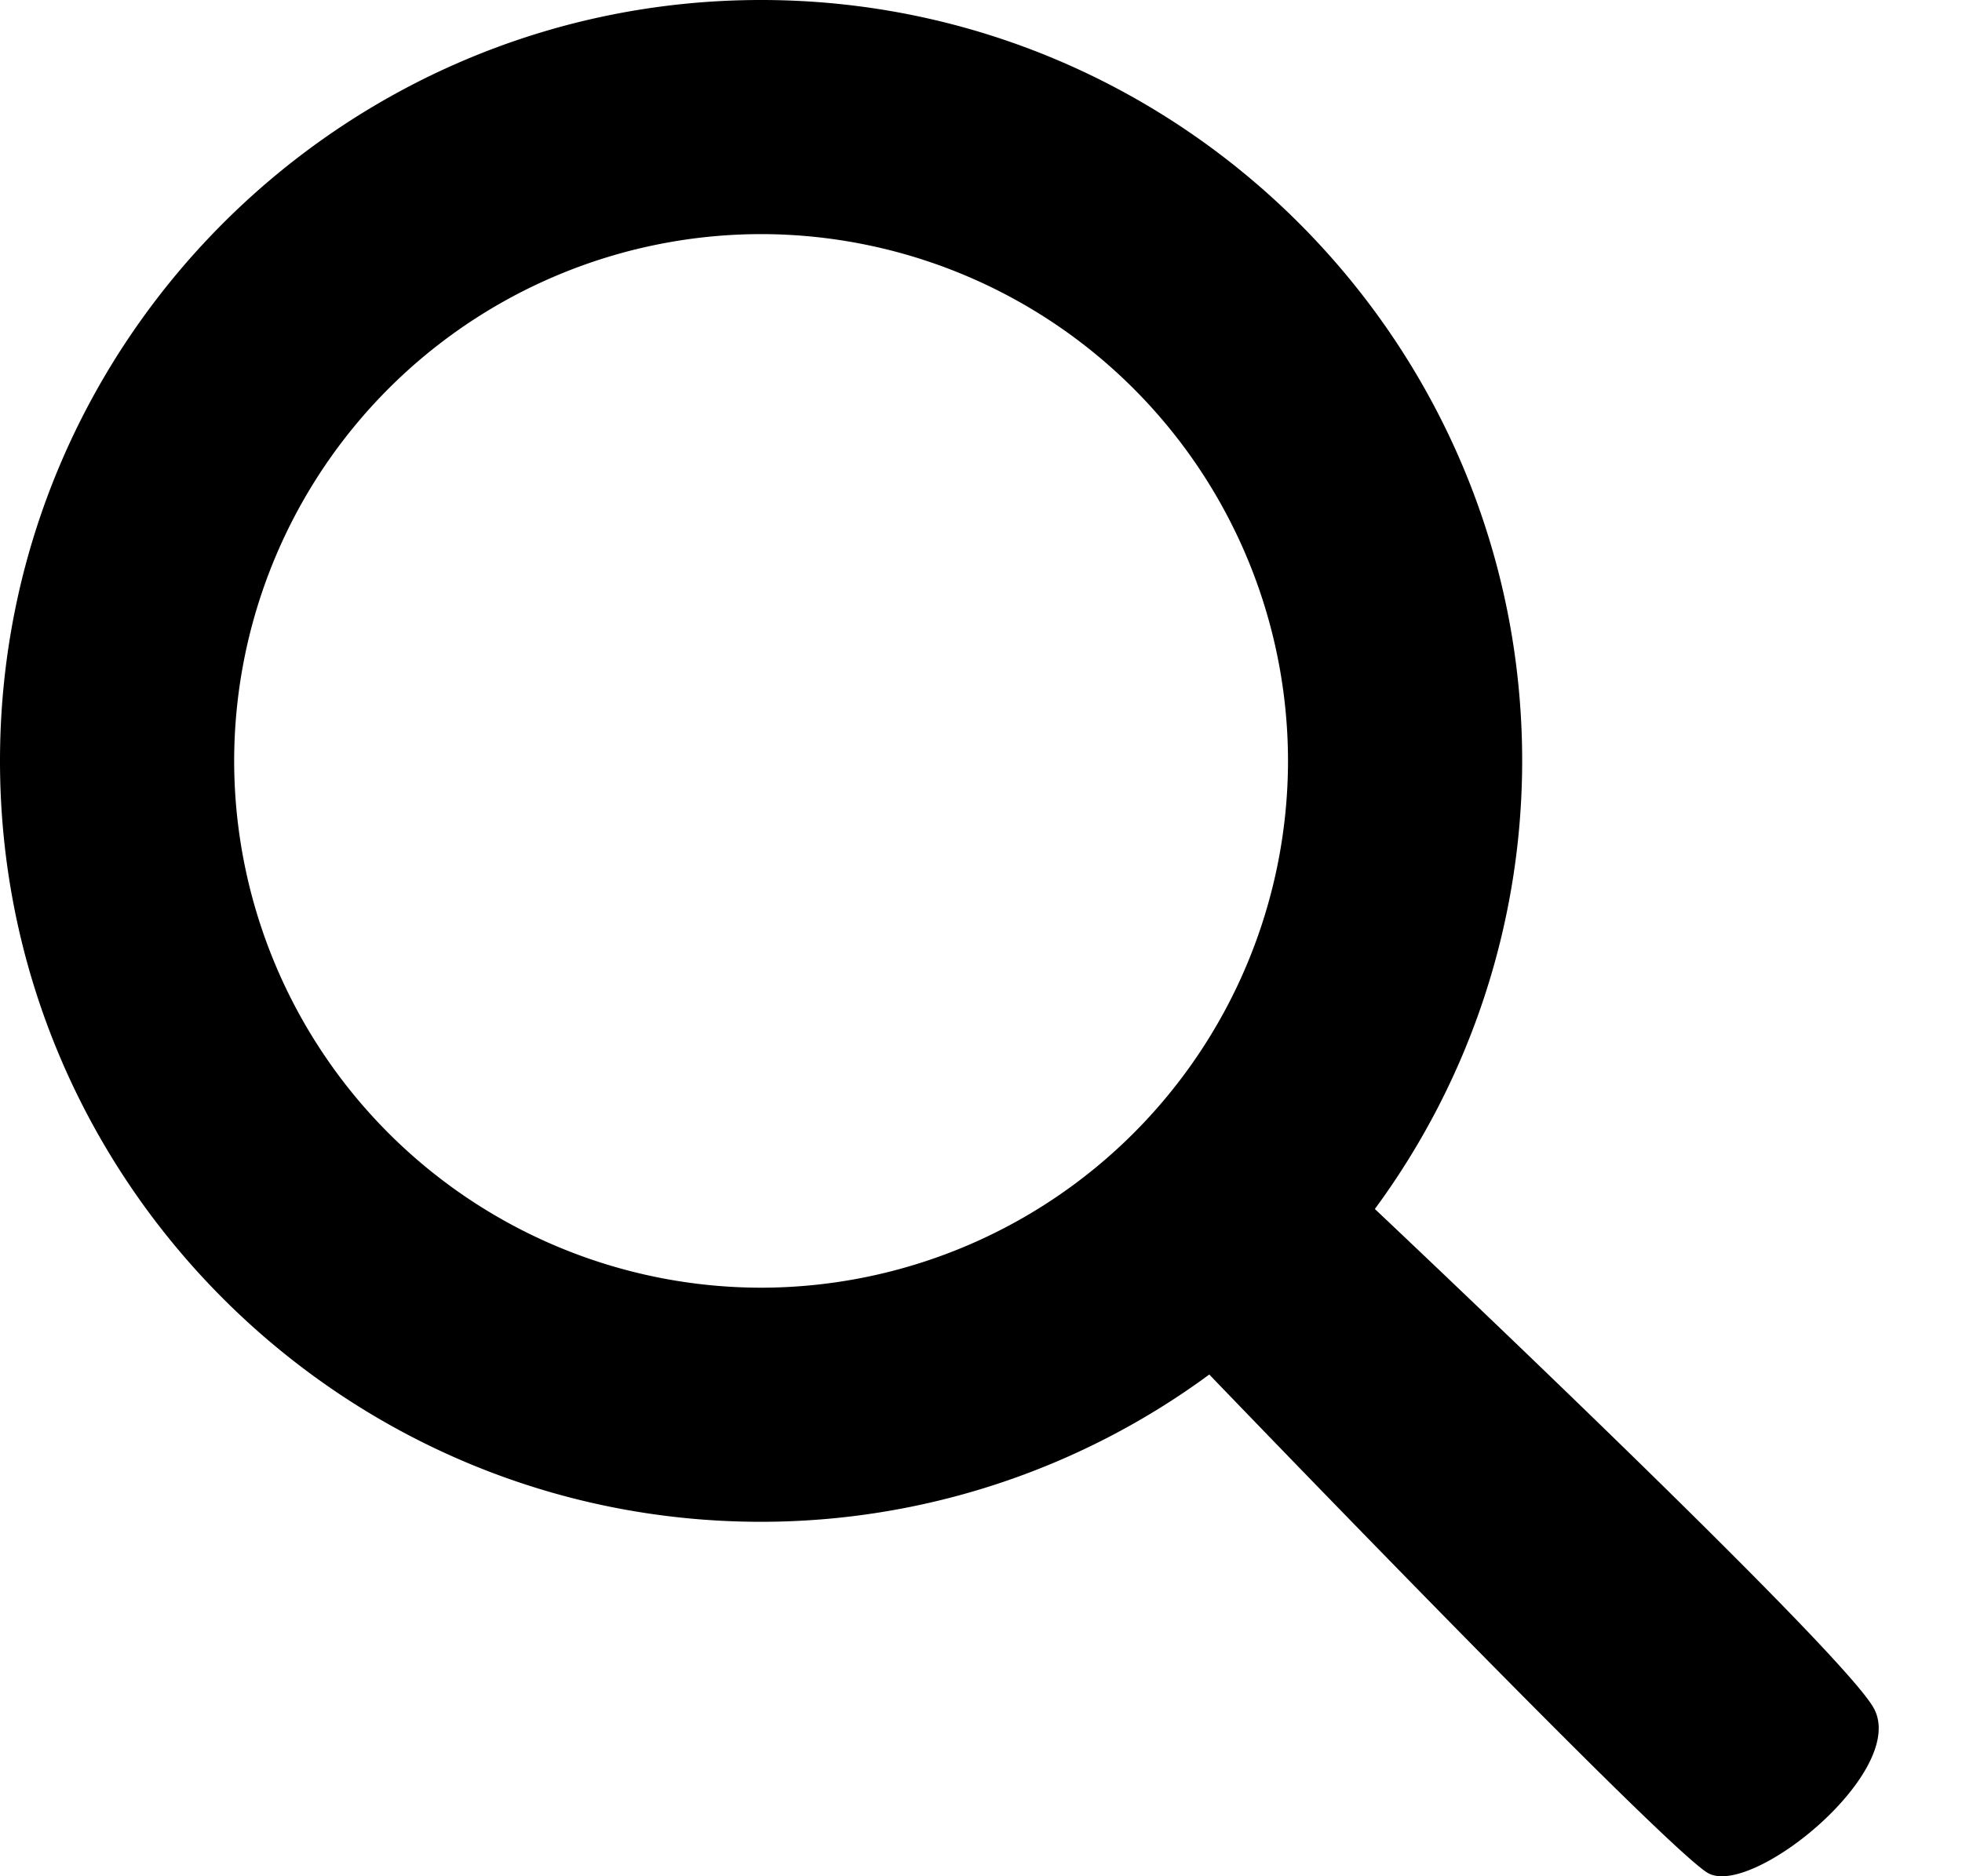 <svg xmlns="http://www.w3.org/2000/svg" width="23" height="22" viewBox="0 0 23 22"><g><g><path d="M8.922 15.099a6.183 6.183 0 0 1-6.177-6.177 6.183 6.183 0 0 1 6.177-6.177 6.183 6.183 0 0 1 6.177 6.177 6.183 6.183 0 0 1-6.177 6.177zm8.922-6.177C17.844 4.002 13.84 0 8.922 0 4.002 0 0 4.003 0 8.922c0 4.92 4.003 8.922 8.922 8.922a8.863 8.863 0 0 0 5.254-1.727s5.33 5.547 5.845 5.845c.515.297 2.364-1.208 1.94-1.941-.422-.733-5.839-5.84-5.844-5.845a8.862 8.862 0 0 0 1.727-5.254z"/></g></g></svg>